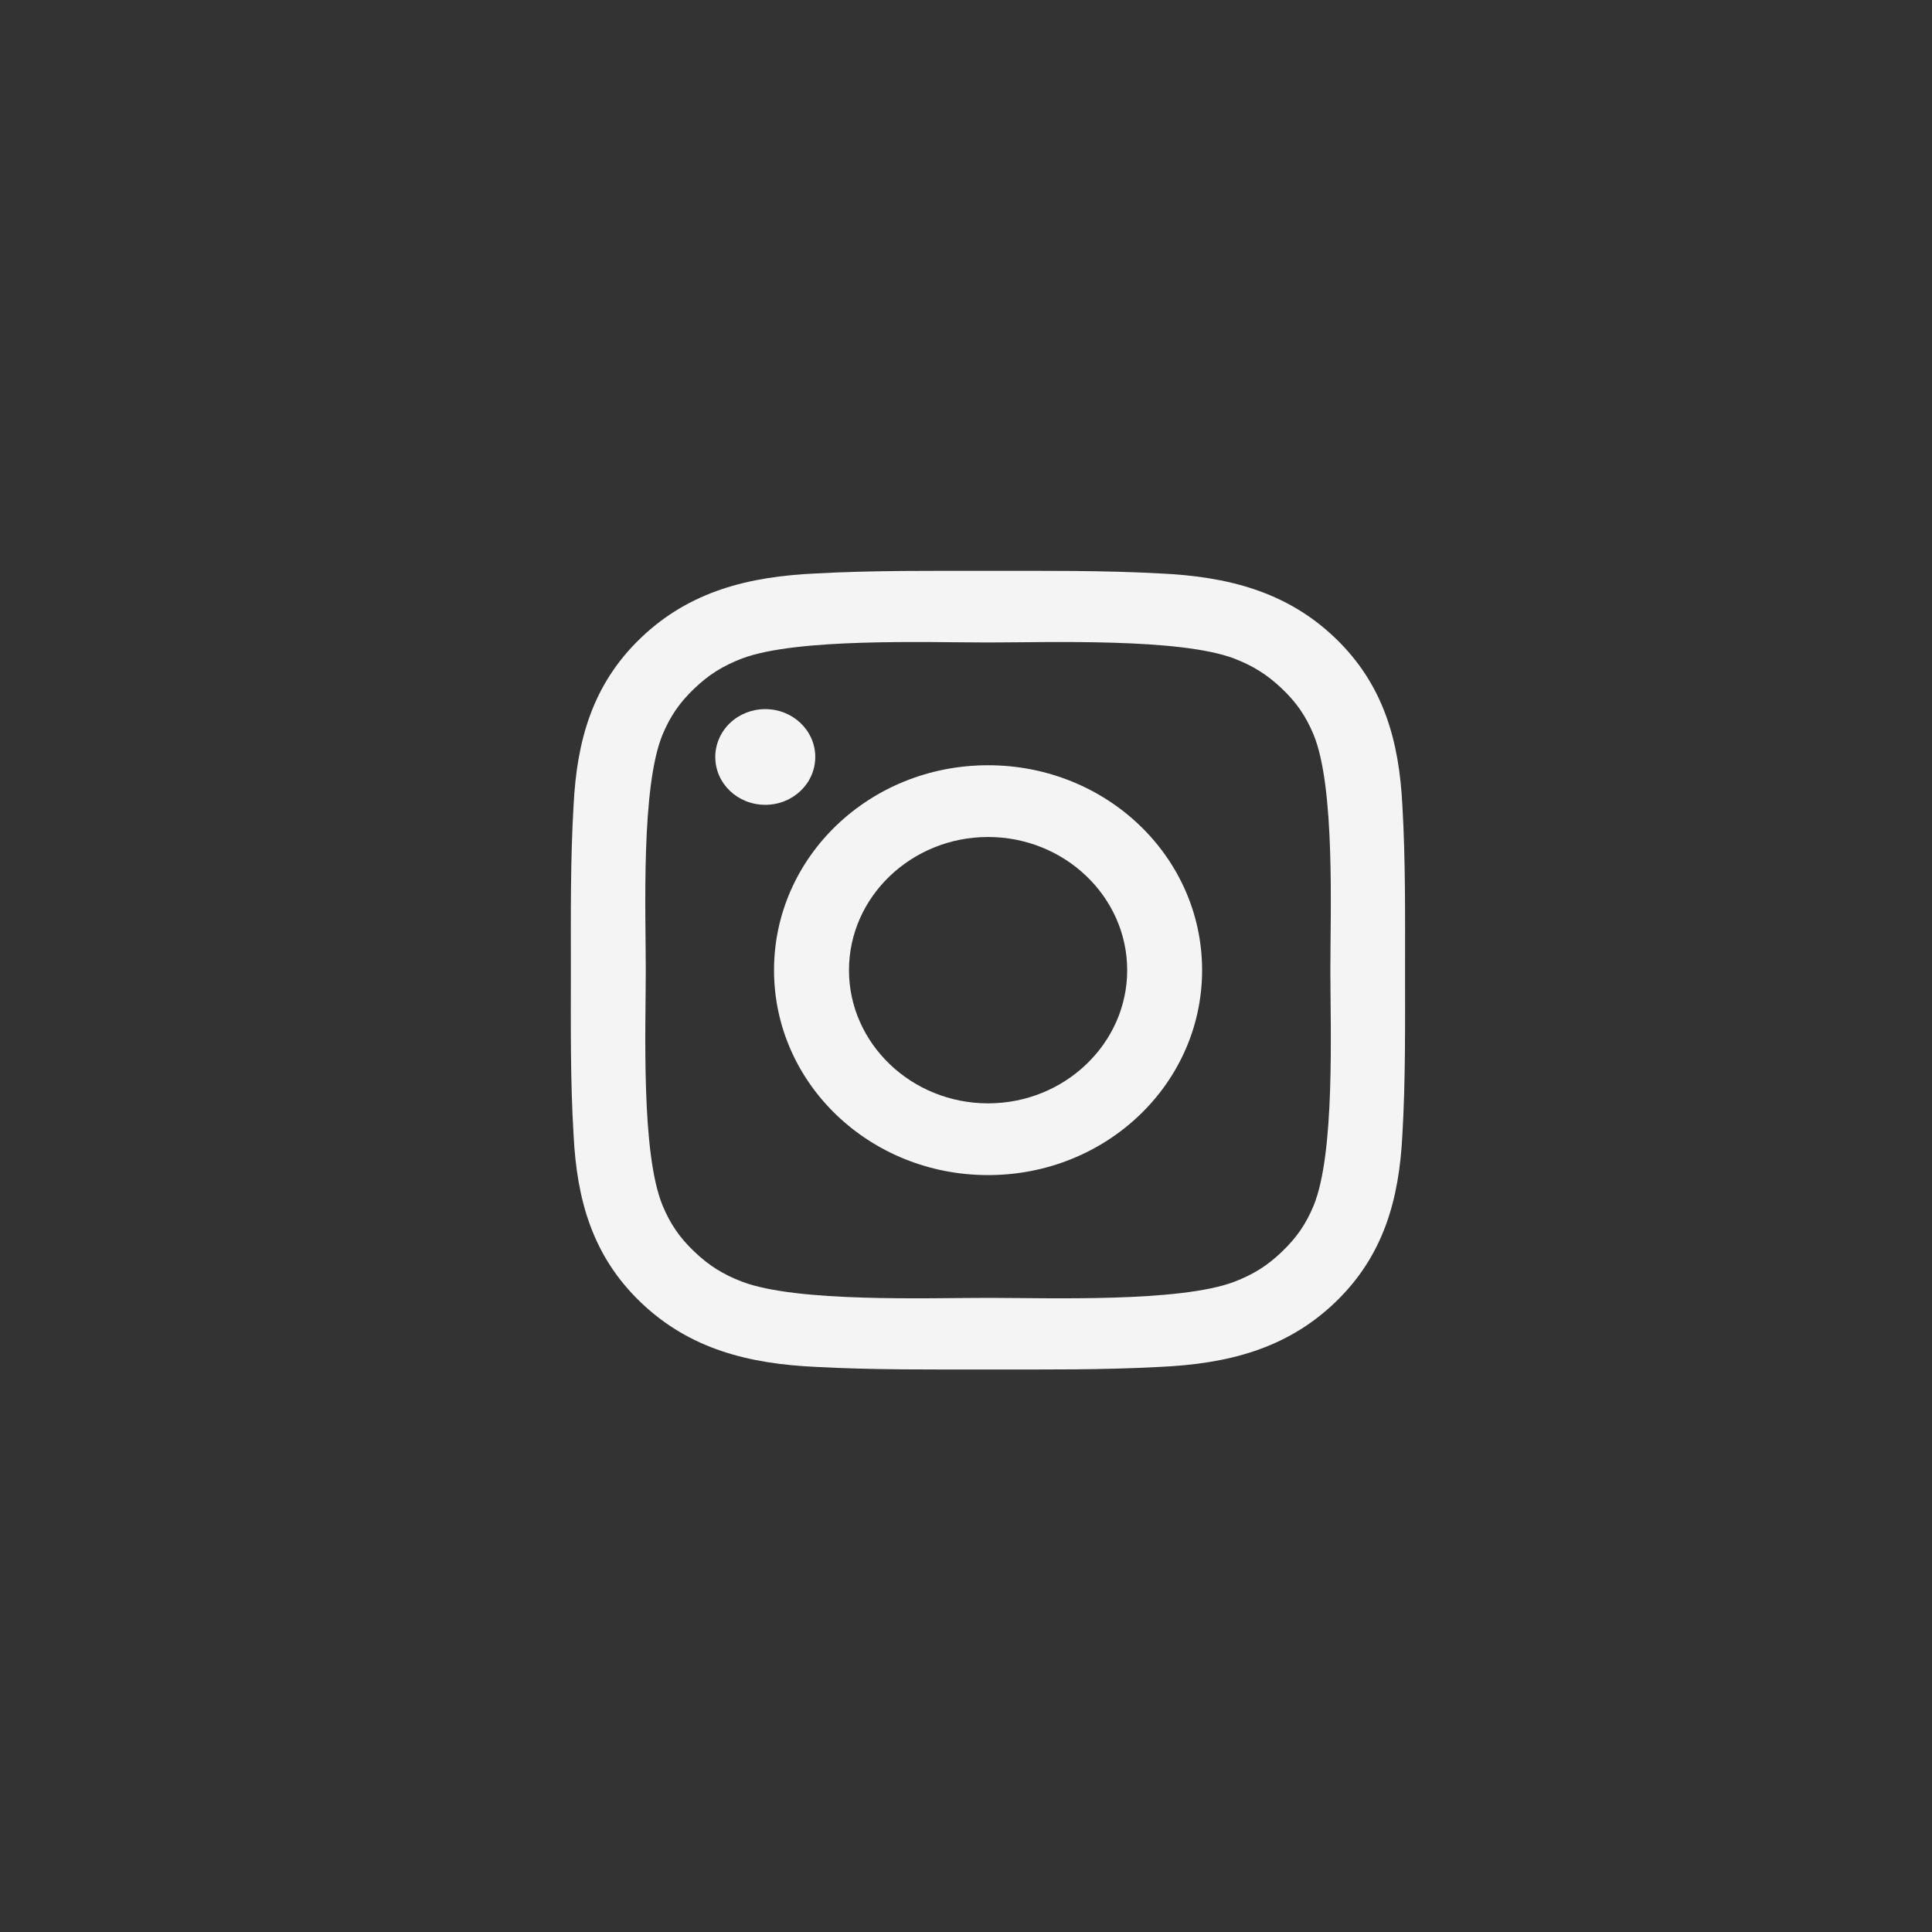 <svg width="44" height="44" viewBox="0 0 44 44" fill="none" xmlns="http://www.w3.org/2000/svg">
<rect x="0" y="0" width="44" height="44" fill="#333333" stroke="none"/>
<path d="M22.503 17.428C25.2 17.428 27.377 19.513 27.377 22.095C27.377 24.677 25.2 26.762 22.503 26.762C19.805 26.762 17.628 24.677 17.628 22.095C17.628 19.513 19.805 17.428 22.503 17.428ZM22.503 25.128C24.247 25.128 25.671 23.765 25.671 22.095C25.671 20.425 24.247 19.062 22.503 19.062C20.758 19.062 19.335 20.425 19.335 22.095C19.335 23.765 20.758 25.128 22.503 25.128ZM17.429 16.15C18.058 16.15 18.567 16.637 18.567 17.239C18.567 17.843 18.058 18.329 17.429 18.329C16.799 18.329 16.29 17.845 16.29 17.239C16.29 17.096 16.319 16.955 16.377 16.822C16.434 16.69 16.517 16.57 16.623 16.468C16.729 16.367 16.855 16.287 16.993 16.232C17.131 16.178 17.279 16.149 17.429 16.15ZM13.001 22.095C13.001 20.839 12.989 19.595 13.063 18.341C13.136 16.885 13.483 15.592 14.596 14.527C15.71 13.46 17.058 13.13 18.579 13.06C19.891 12.989 21.191 13.001 22.5 13.001C23.812 13.001 25.112 12.989 26.422 13.06C27.942 13.13 29.292 13.463 30.405 14.527C31.519 15.595 31.864 16.885 31.938 18.341C32.011 19.597 31.999 20.841 31.999 22.095C31.999 23.349 32.011 24.596 31.938 25.849C31.864 27.305 31.517 28.598 30.405 29.663C29.29 30.73 27.942 31.06 26.422 31.13C25.11 31.201 23.81 31.189 22.5 31.189C21.188 31.189 19.888 31.201 18.579 31.13C17.058 31.06 15.708 30.727 14.596 29.663C13.481 28.596 13.136 27.305 13.063 25.849C12.987 24.596 13.001 23.351 13.001 22.095ZM15.092 27.46C15.266 27.874 15.475 28.184 15.81 28.502C16.145 28.823 16.466 29.023 16.899 29.189C18.149 29.665 21.117 29.558 22.503 29.558C23.888 29.558 26.859 29.665 28.109 29.192C28.541 29.026 28.865 28.825 29.197 28.505C29.532 28.184 29.742 27.877 29.915 27.462C30.409 26.263 30.298 23.422 30.298 22.095C30.298 20.768 30.409 17.924 29.915 16.728C29.742 16.314 29.532 16.004 29.197 15.685C28.862 15.367 28.541 15.165 28.109 14.998C26.859 14.525 23.888 14.632 22.503 14.632C21.117 14.632 18.146 14.525 16.896 14.998C16.464 15.165 16.14 15.365 15.808 15.685C15.473 16.006 15.264 16.314 15.09 16.728C14.596 17.924 14.707 20.768 14.707 22.095C14.707 23.422 14.596 26.263 15.092 27.46Z" fill="#F5F4F4"/>
</svg>
